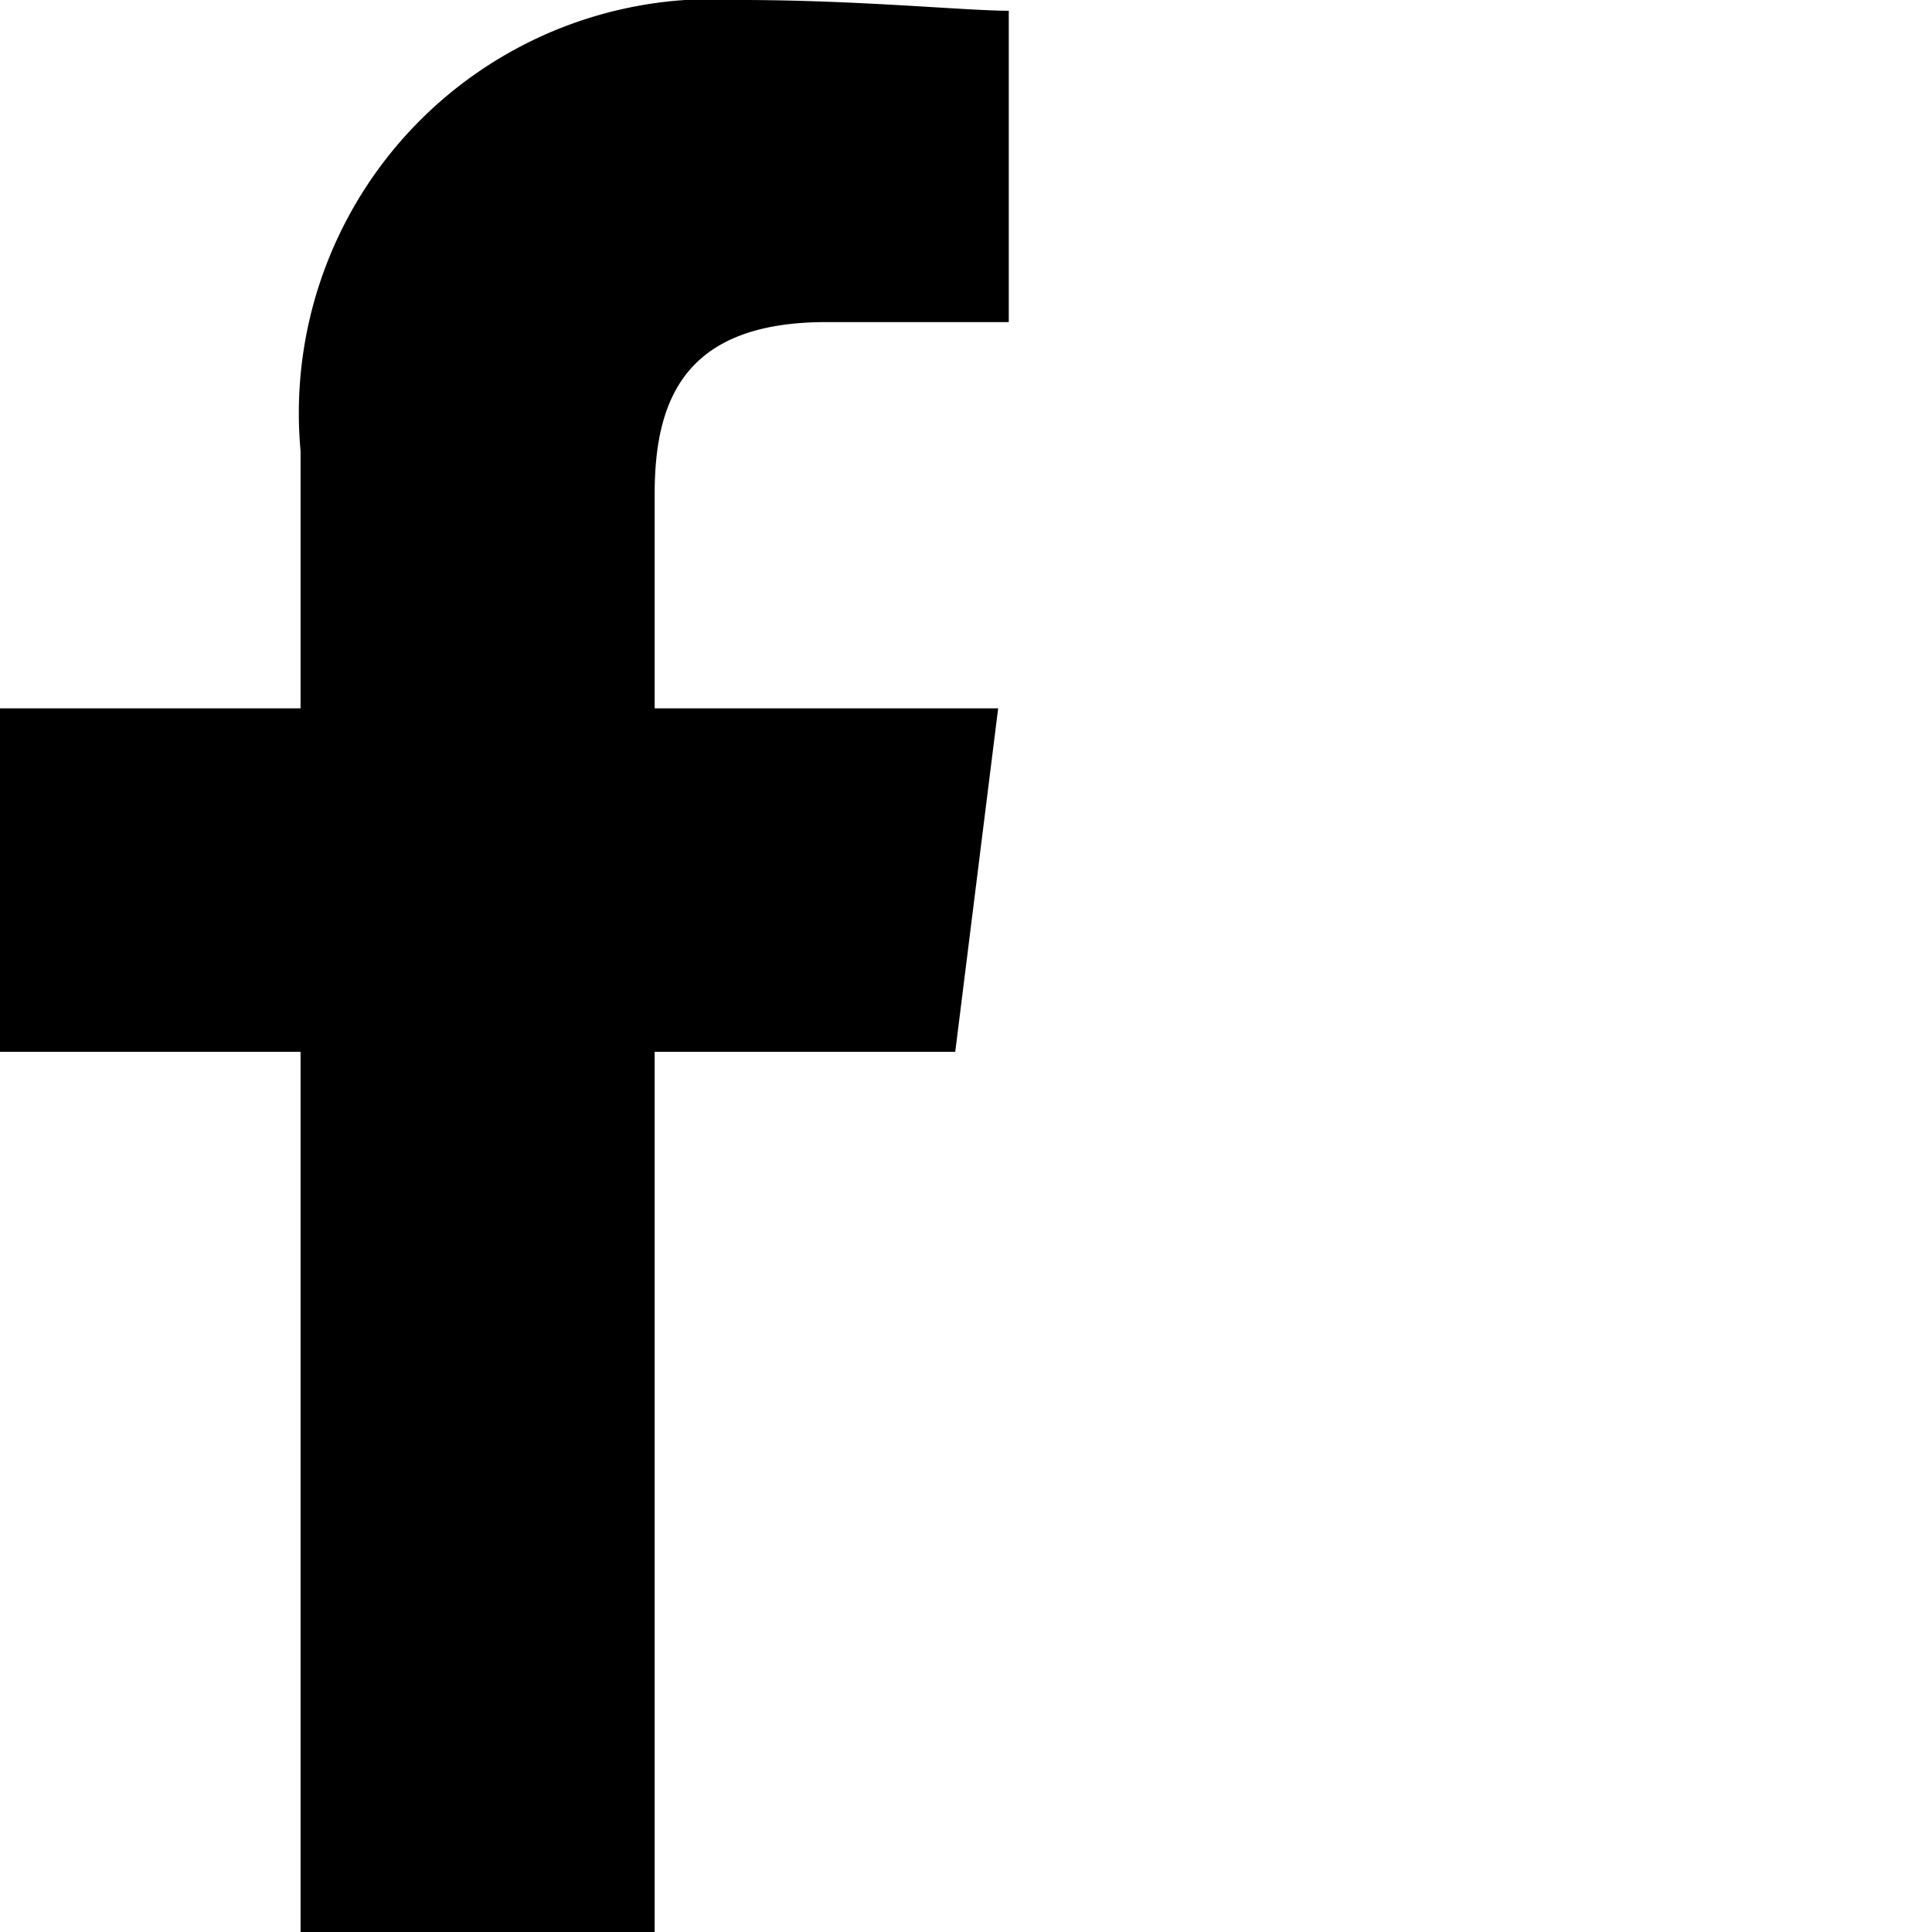 <svg xmlns="http://www.w3.org/2000/svg" width="14" height="14" viewBox="0 0 14 14">
<path d="M84.744,14V7.622h2.178l.311-2.489H84.744V3.578c0-.7.233-1.244,1.244-1.244h1.322V.078C87,.078,86.222,0,85.367,0a3,3,0,0,0-3.189,3.267V5.133H80V7.622h2.178V14Z" transform="translate(-80)" fill="#000" fill-rule="evenodd"/>
</svg>
